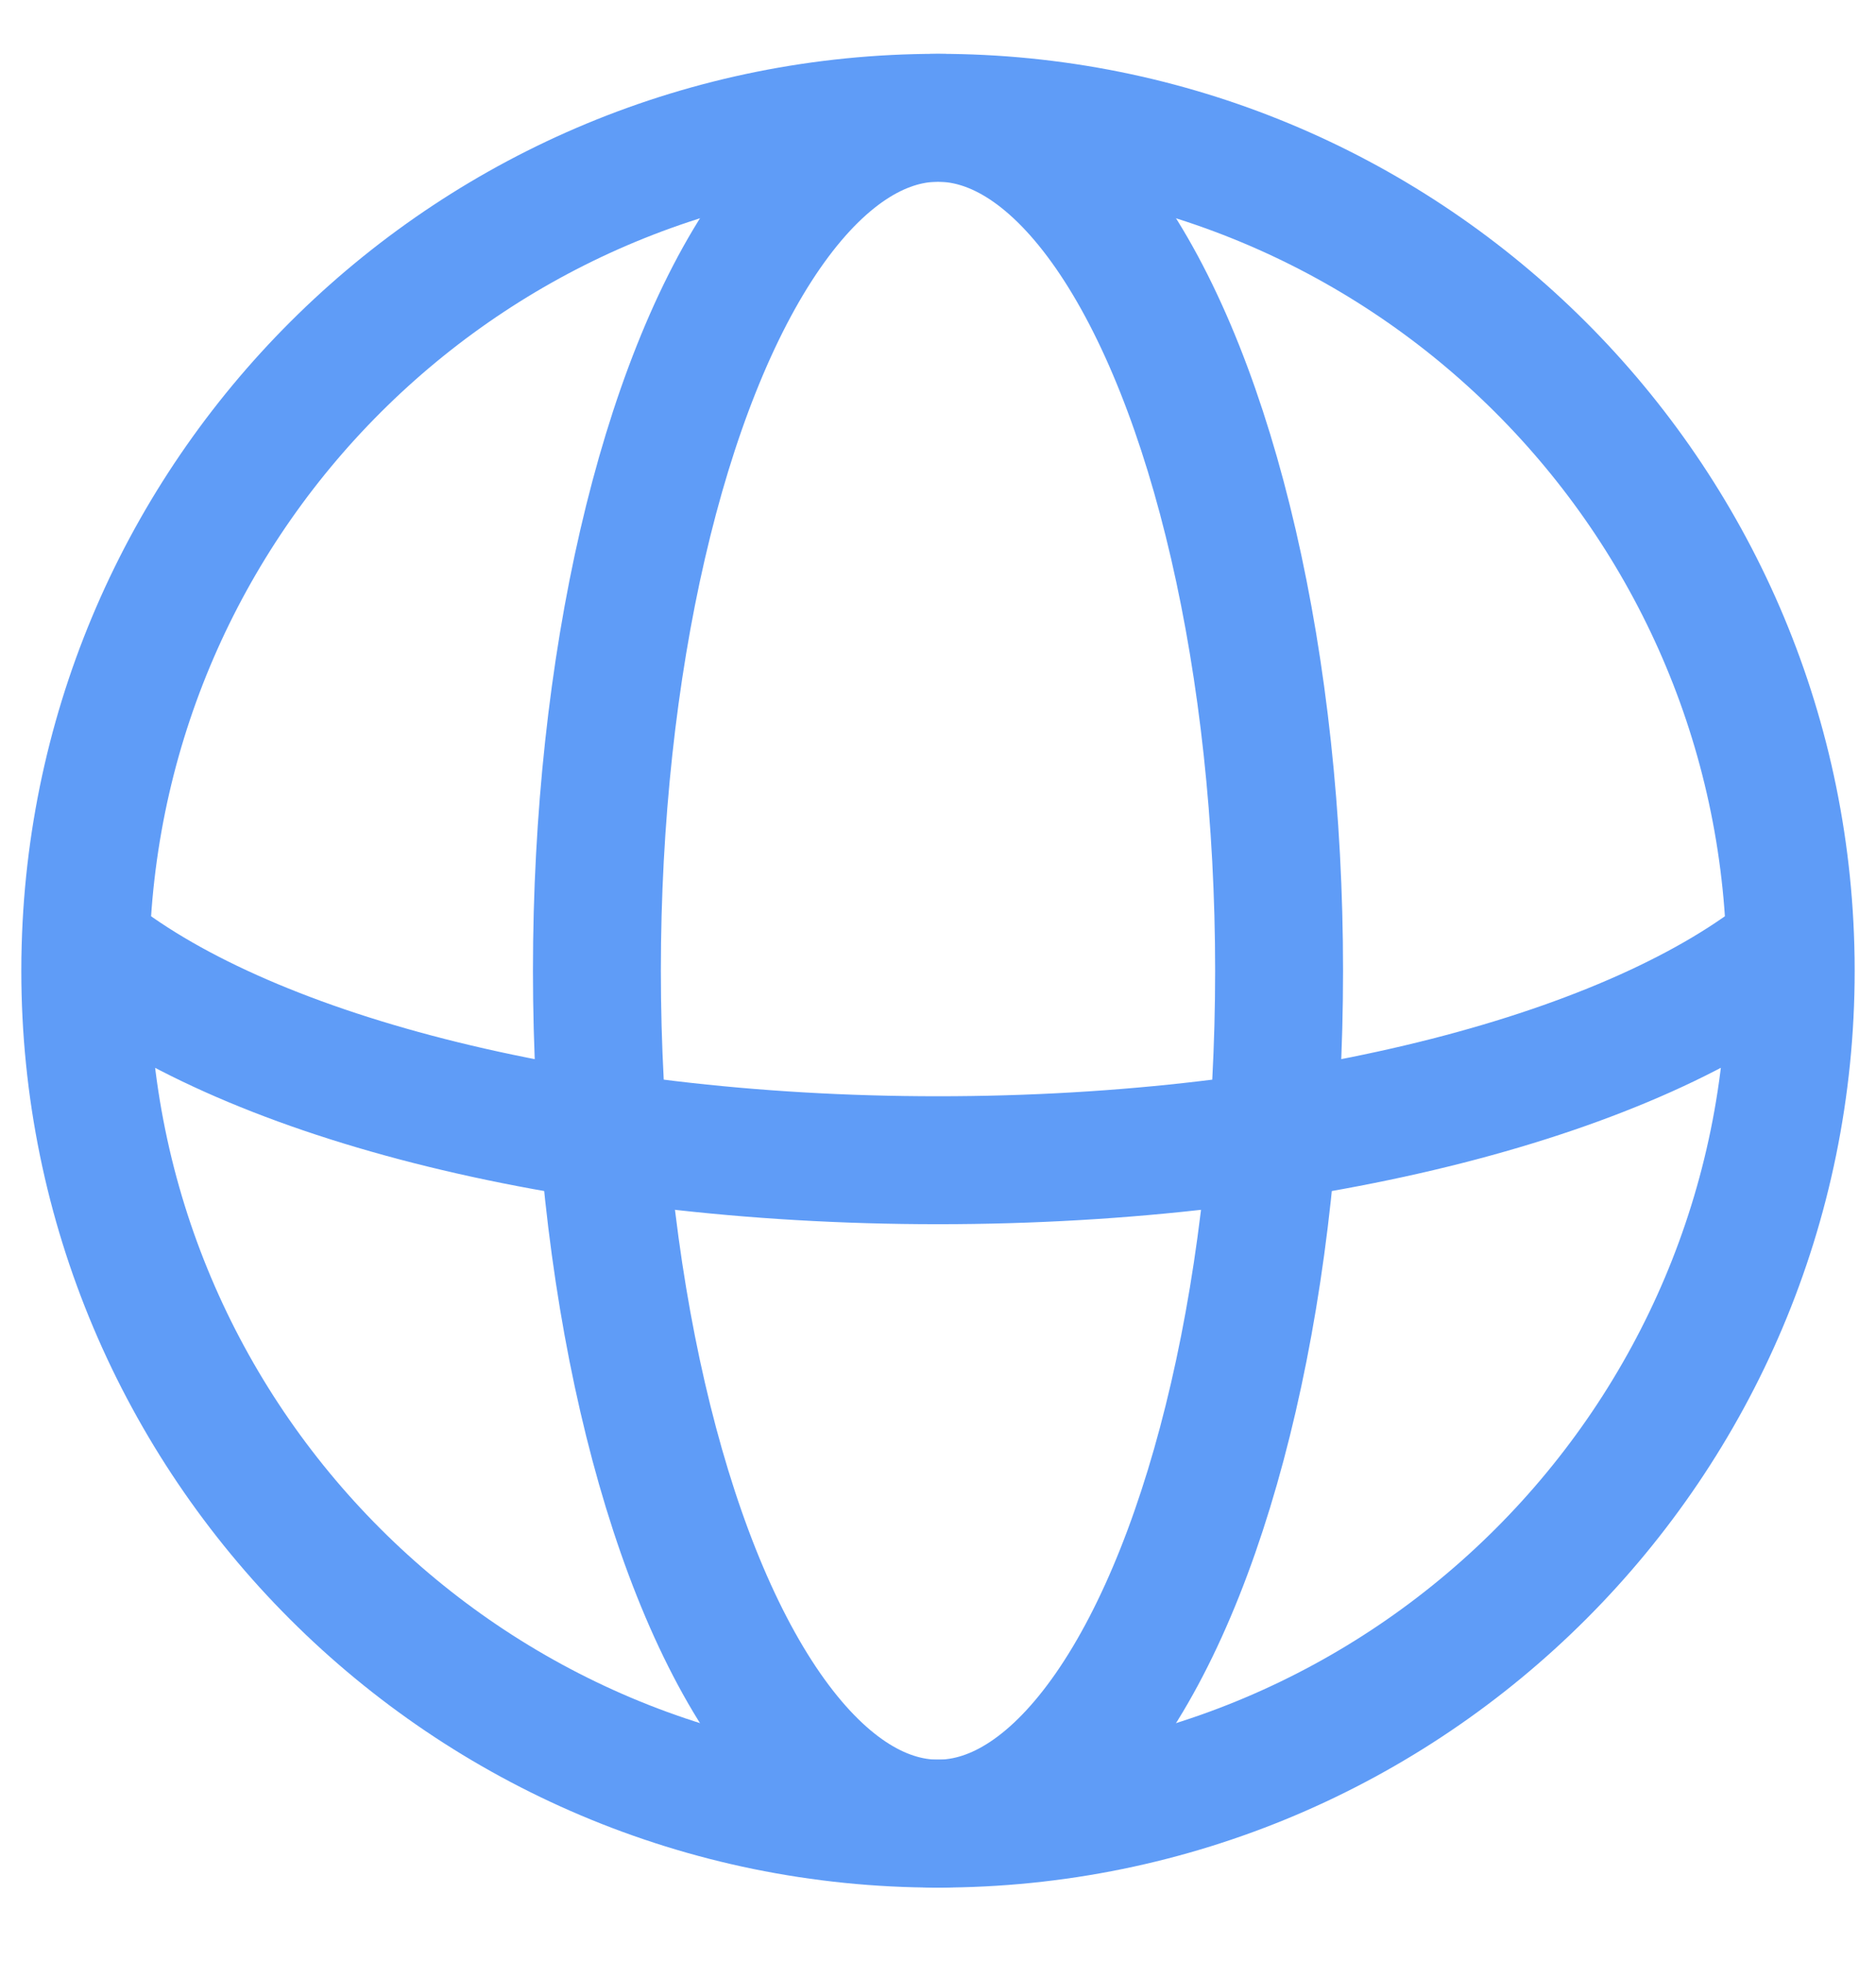 <svg xmlns="http://www.w3.org/2000/svg" width="22" height="23" fill="none"><ellipse cx="11" cy="11.381" stroke="#5F9CF7" stroke-width="1.5" rx="4" ry="10"/><path stroke="#5F9CF7" stroke-width="1.5" d="M20.996 11.101c-1.802 1.481-5.601 2.502-9.996 2.502-4.395 0-8.194-1.02-9.996-2.502m19.992 0c-.148-5.393-4.567-9.72-9.996-9.72-5.43 0-9.848 4.327-9.996 9.72m19.992 0c.003.093.004.186.004.28 0 5.523-4.477 10-10 10s-10-4.477-10-10c0-.094.001-.187.004-.28"/></svg>